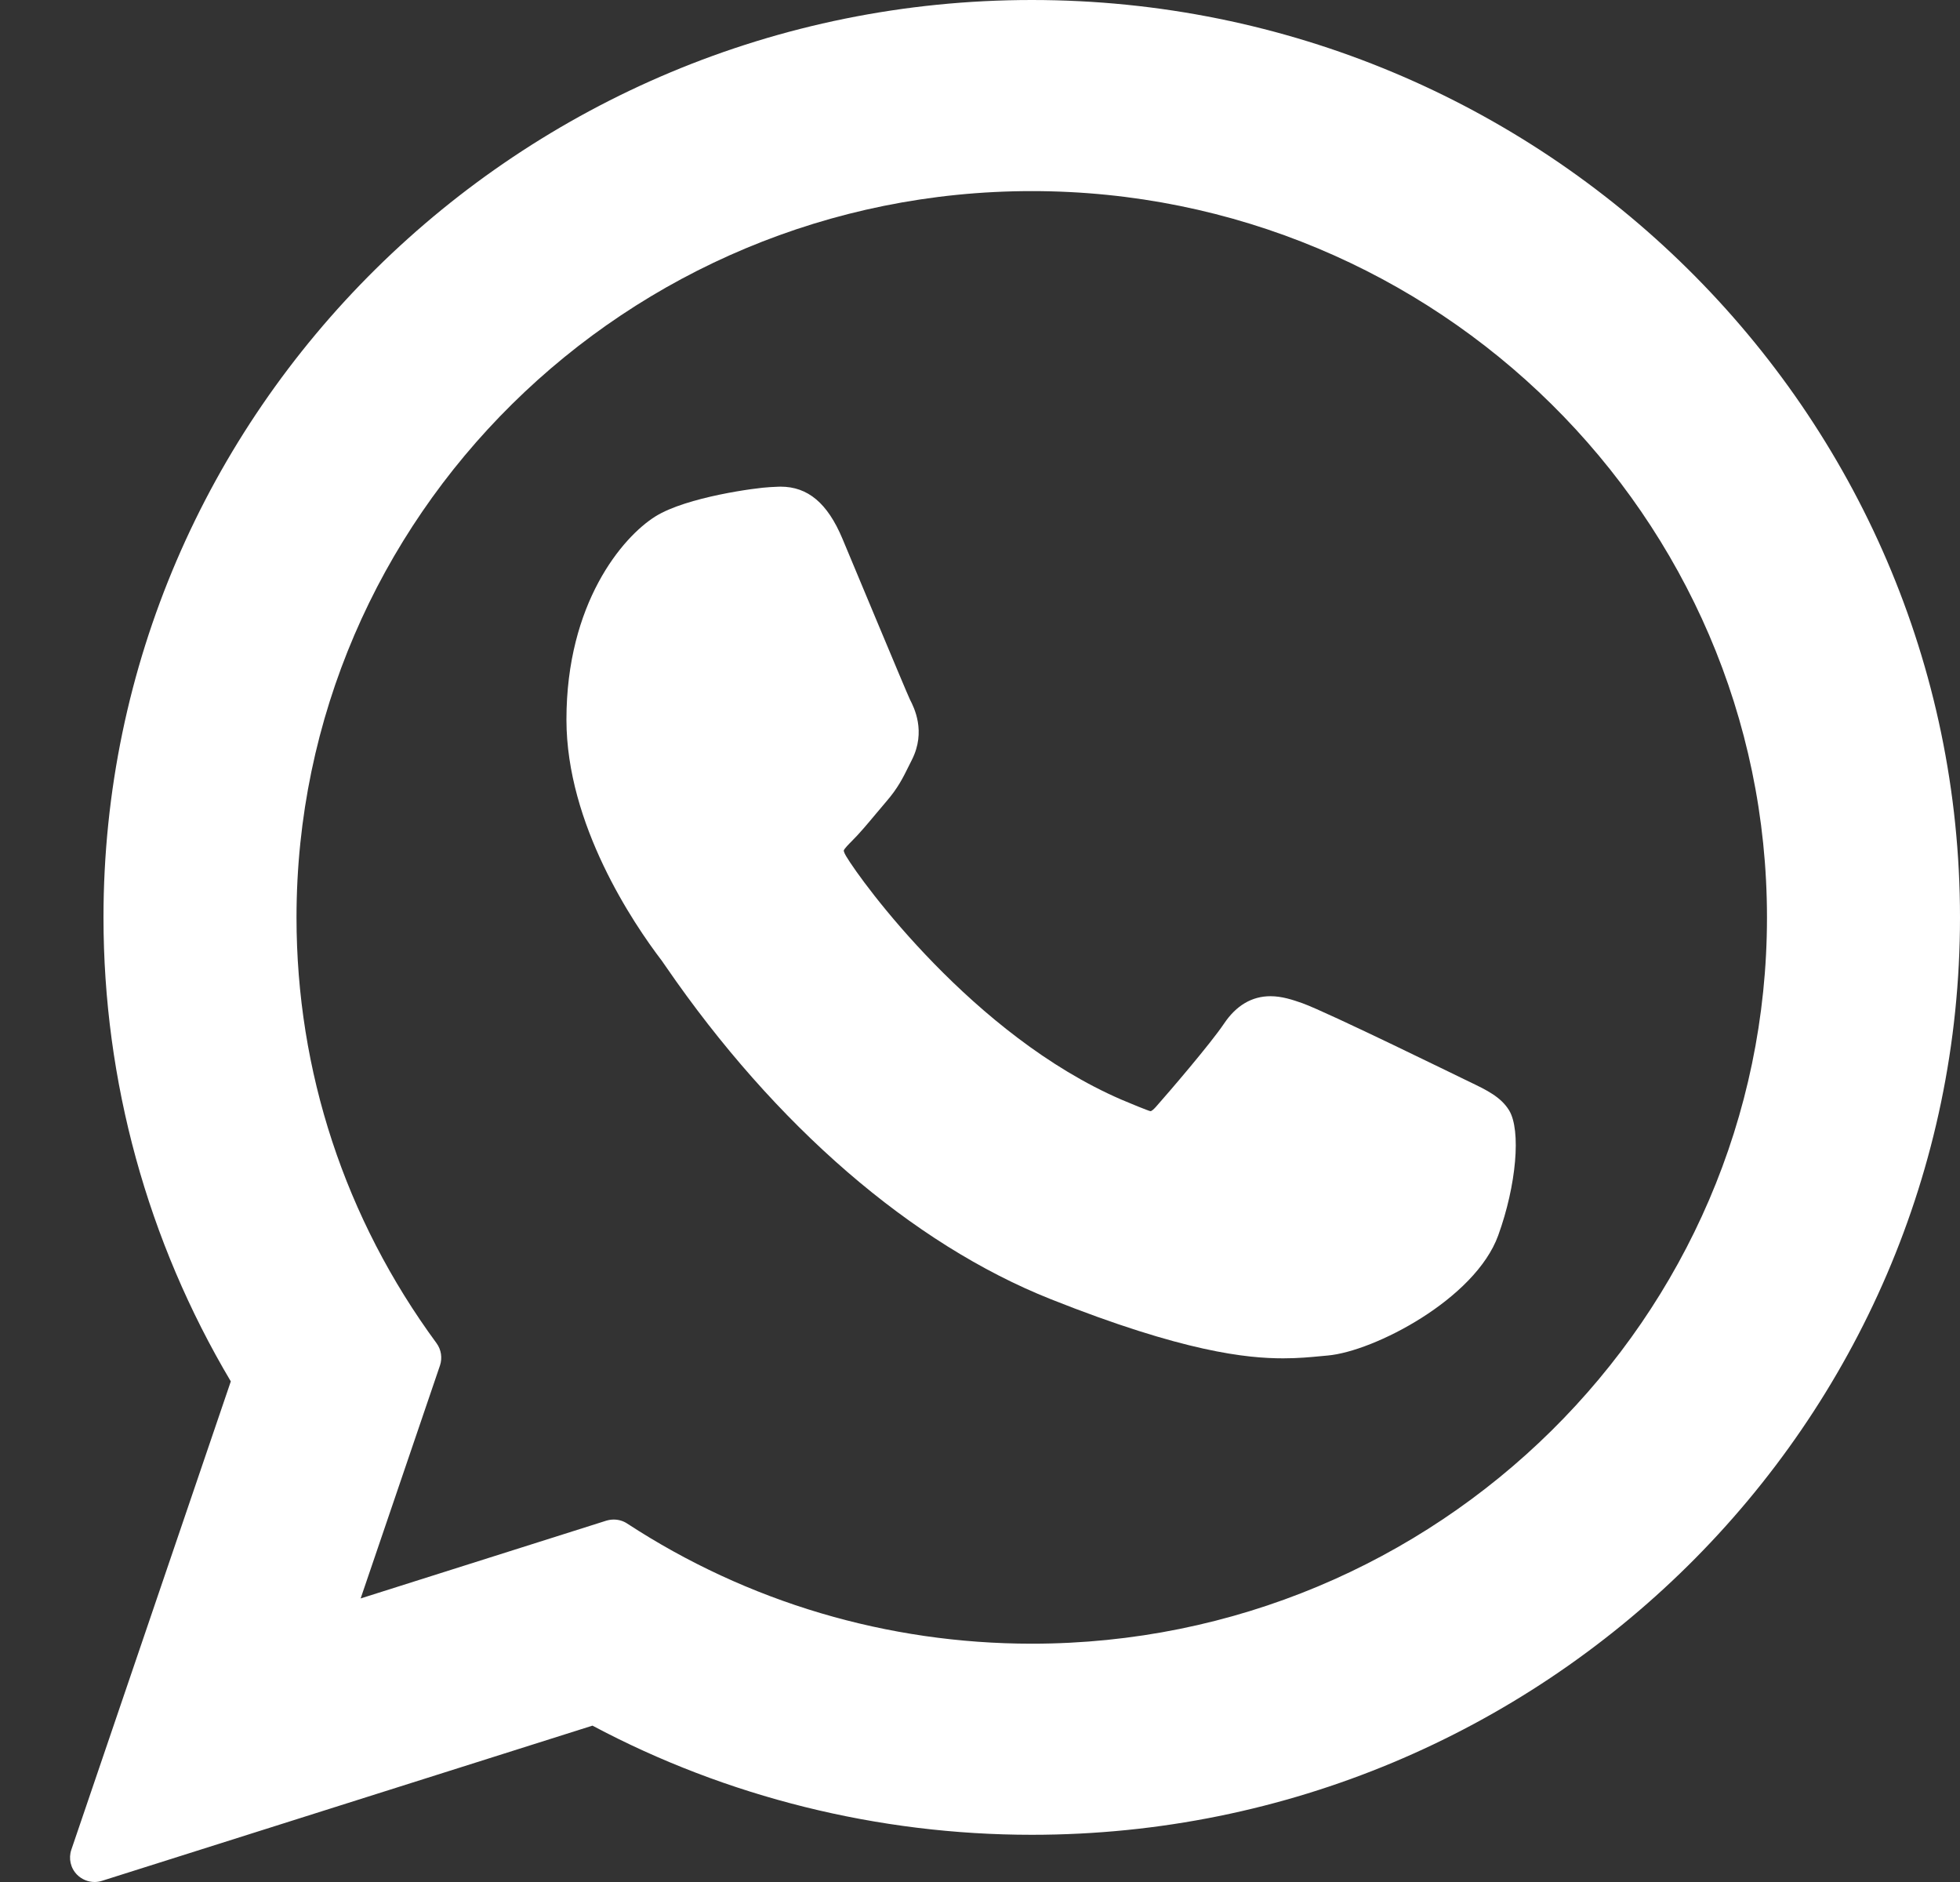 <svg width="25" height="24" viewBox="0 0 25 24" fill="none" xmlns="http://www.w3.org/2000/svg">
<rect x="0" y="0" width="25" height="24" fill="#333333" stroke="none"/>
<g clip-path="url(#clip0_947_1804)">
<path d="M18.731 13.79C18.684 13.768 16.927 12.906 16.614 12.794C16.487 12.749 16.35 12.704 16.205 12.704C15.968 12.704 15.768 12.822 15.613 13.053C15.438 13.313 14.906 13.932 14.742 14.117C14.72 14.141 14.691 14.17 14.674 14.17C14.658 14.17 14.386 14.059 14.304 14.023C12.418 13.208 10.987 11.247 10.791 10.916C10.763 10.869 10.762 10.847 10.762 10.847C10.769 10.822 10.832 10.759 10.865 10.726C10.96 10.632 11.064 10.508 11.165 10.387C11.212 10.33 11.26 10.273 11.306 10.22C11.452 10.051 11.517 9.92 11.592 9.768L11.631 9.69C11.815 9.327 11.658 9.021 11.607 8.922C11.566 8.839 10.824 7.056 10.745 6.869C10.555 6.417 10.305 6.206 9.956 6.206C9.924 6.206 9.956 6.206 9.821 6.212C9.655 6.219 8.757 6.337 8.359 6.586C7.938 6.85 7.225 7.694 7.225 9.177C7.225 10.511 8.075 11.772 8.441 12.251C8.45 12.263 8.466 12.288 8.491 12.323C9.889 14.357 11.633 15.864 13.401 16.567C15.103 17.244 15.909 17.322 16.367 17.322H16.367C16.56 17.322 16.714 17.307 16.85 17.294L16.936 17.286C17.524 17.234 18.816 16.567 19.11 15.754C19.342 15.114 19.403 14.414 19.249 14.16C19.143 13.987 18.961 13.9 18.731 13.79Z" fill="white"/>
<path d="M13.161 0C6.632 0 1.32 5.248 1.32 11.7C1.32 13.786 1.881 15.828 2.944 17.616L0.91 23.588C0.872 23.7 0.9 23.823 0.983 23.907C1.043 23.967 1.124 24 1.207 24C1.238 24 1.27 23.995 1.301 23.985L7.557 22.006C9.268 22.917 11.203 23.398 13.161 23.398C19.689 23.398 25 18.15 25 11.7C25 5.248 19.689 0 13.161 0ZM13.161 20.961C11.319 20.961 9.534 20.431 8 19.429C7.949 19.395 7.889 19.378 7.828 19.378C7.797 19.378 7.765 19.383 7.734 19.392L4.6 20.384L5.612 17.413C5.644 17.317 5.628 17.211 5.568 17.129C4.4 15.54 3.782 13.662 3.782 11.7C3.782 6.592 7.989 2.437 13.161 2.437C18.331 2.437 22.538 6.592 22.538 11.7C22.538 16.806 18.332 20.961 13.161 20.961Z" fill="white"/>
</g>
<defs>
<clipPath id="clip0_947_1804">
<rect width="24.107" height="24" fill="white" transform="translate(0.894)"/>
</clipPath>
</defs>
</svg>
